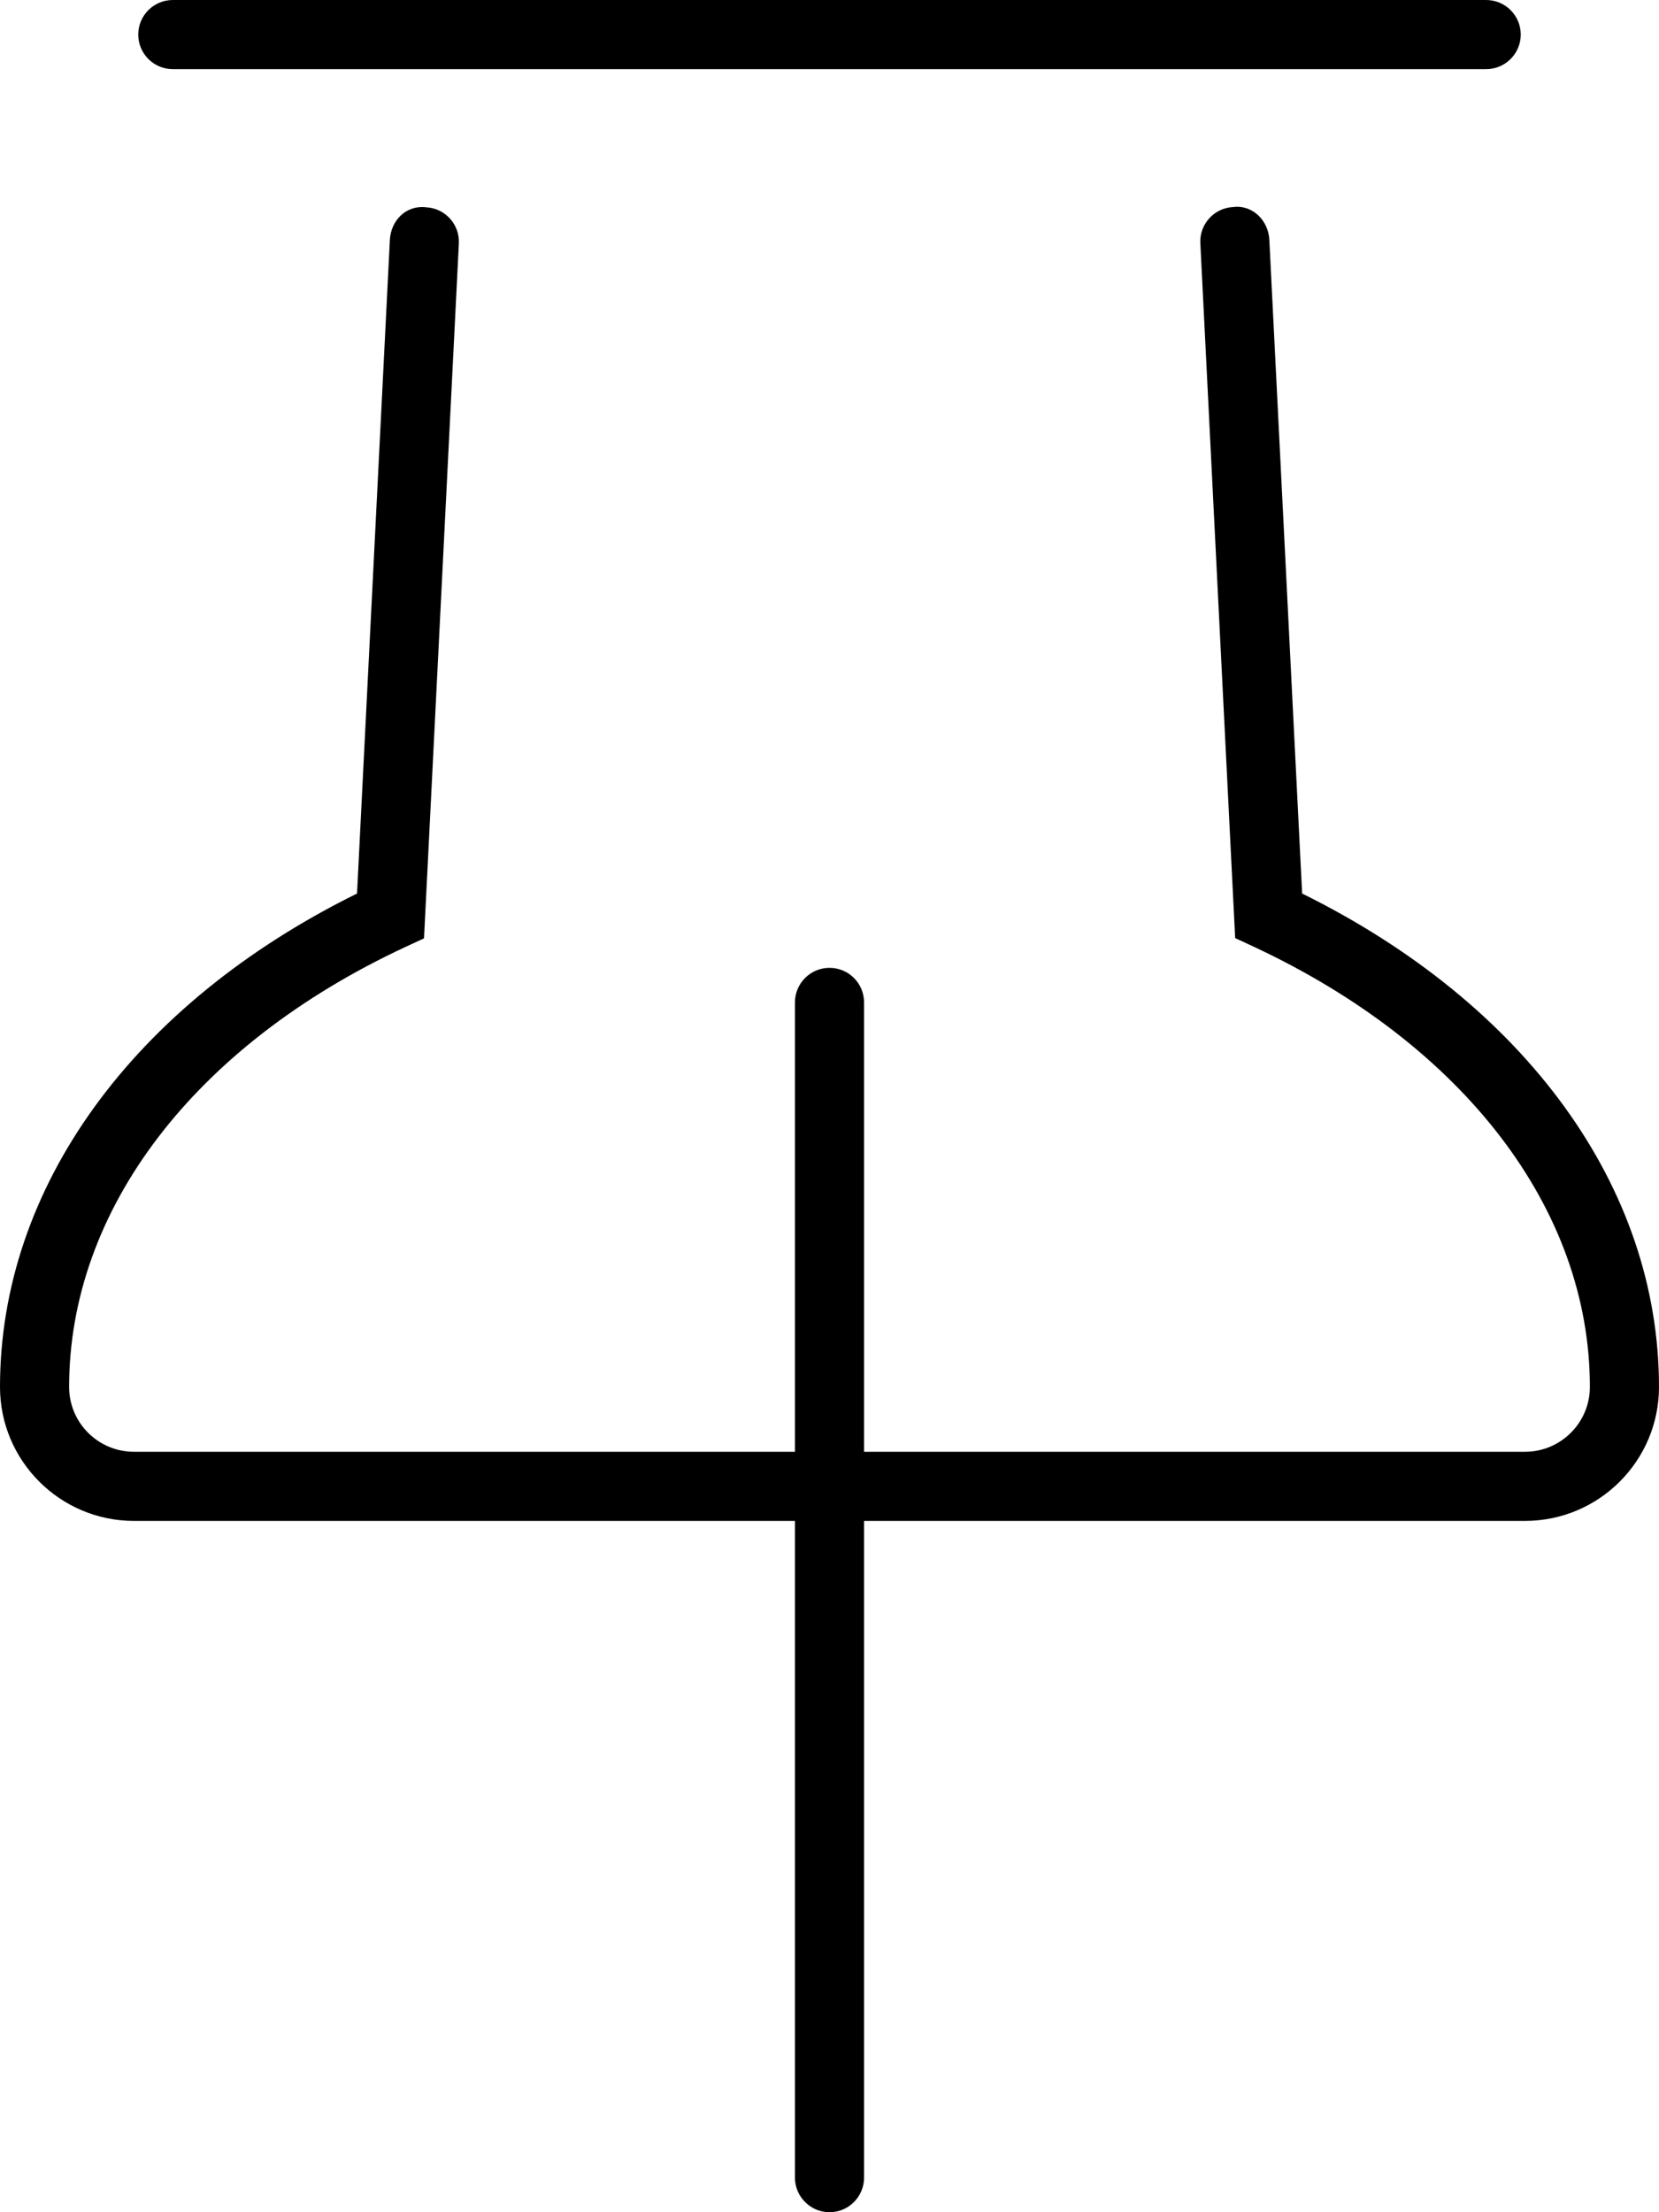 <svg xmlns="http://www.w3.org/2000/svg" viewBox="0 0 384 512"><!--! Font Awesome Pro 6.0.0-alpha3 by @fontawesome - https://fontawesome.com License - https://fontawesome.com/license (Commercial License) --><path d="M301.4 206.8l-7.594-151.3c-.203-4.391-3.828-8.172-8.391-7.578c-4.406 .219-7.812 3.969-7.578 8.391l8.062 160.8l4.375 2.031C338.9 241.9 368 279.9 368 321c0 8.266-6.734 15-15 15H200V232c0-4.422-3.578-8.001-8-8.001S184 227.6 184 232v104H31C22.73 336 16 329.3 16 321c0-41.08 29.08-79.11 77.77-101.8l4.375-2.031l8.062-160.8c.234-4.422-3.172-8.172-7.578-8.391c-4.797-.547-8.172 3.188-8.391 7.578L82.64 206.8C30.8 232.4 0 274.8 0 321C0 338.1 13.91 352 31 352H184v152C184 508.4 187.6 512 192 512s8-3.578 8-8V352h153C370.1 352 384 338.1 384 321C384 274.8 353.2 232.4 301.4 206.8zM40 16h304C348.4 16 352 12.42 352 8S348.4 0 344 0h-304C35.58 0 32 3.578 32 8S35.58 16 40 16z"/></svg>
